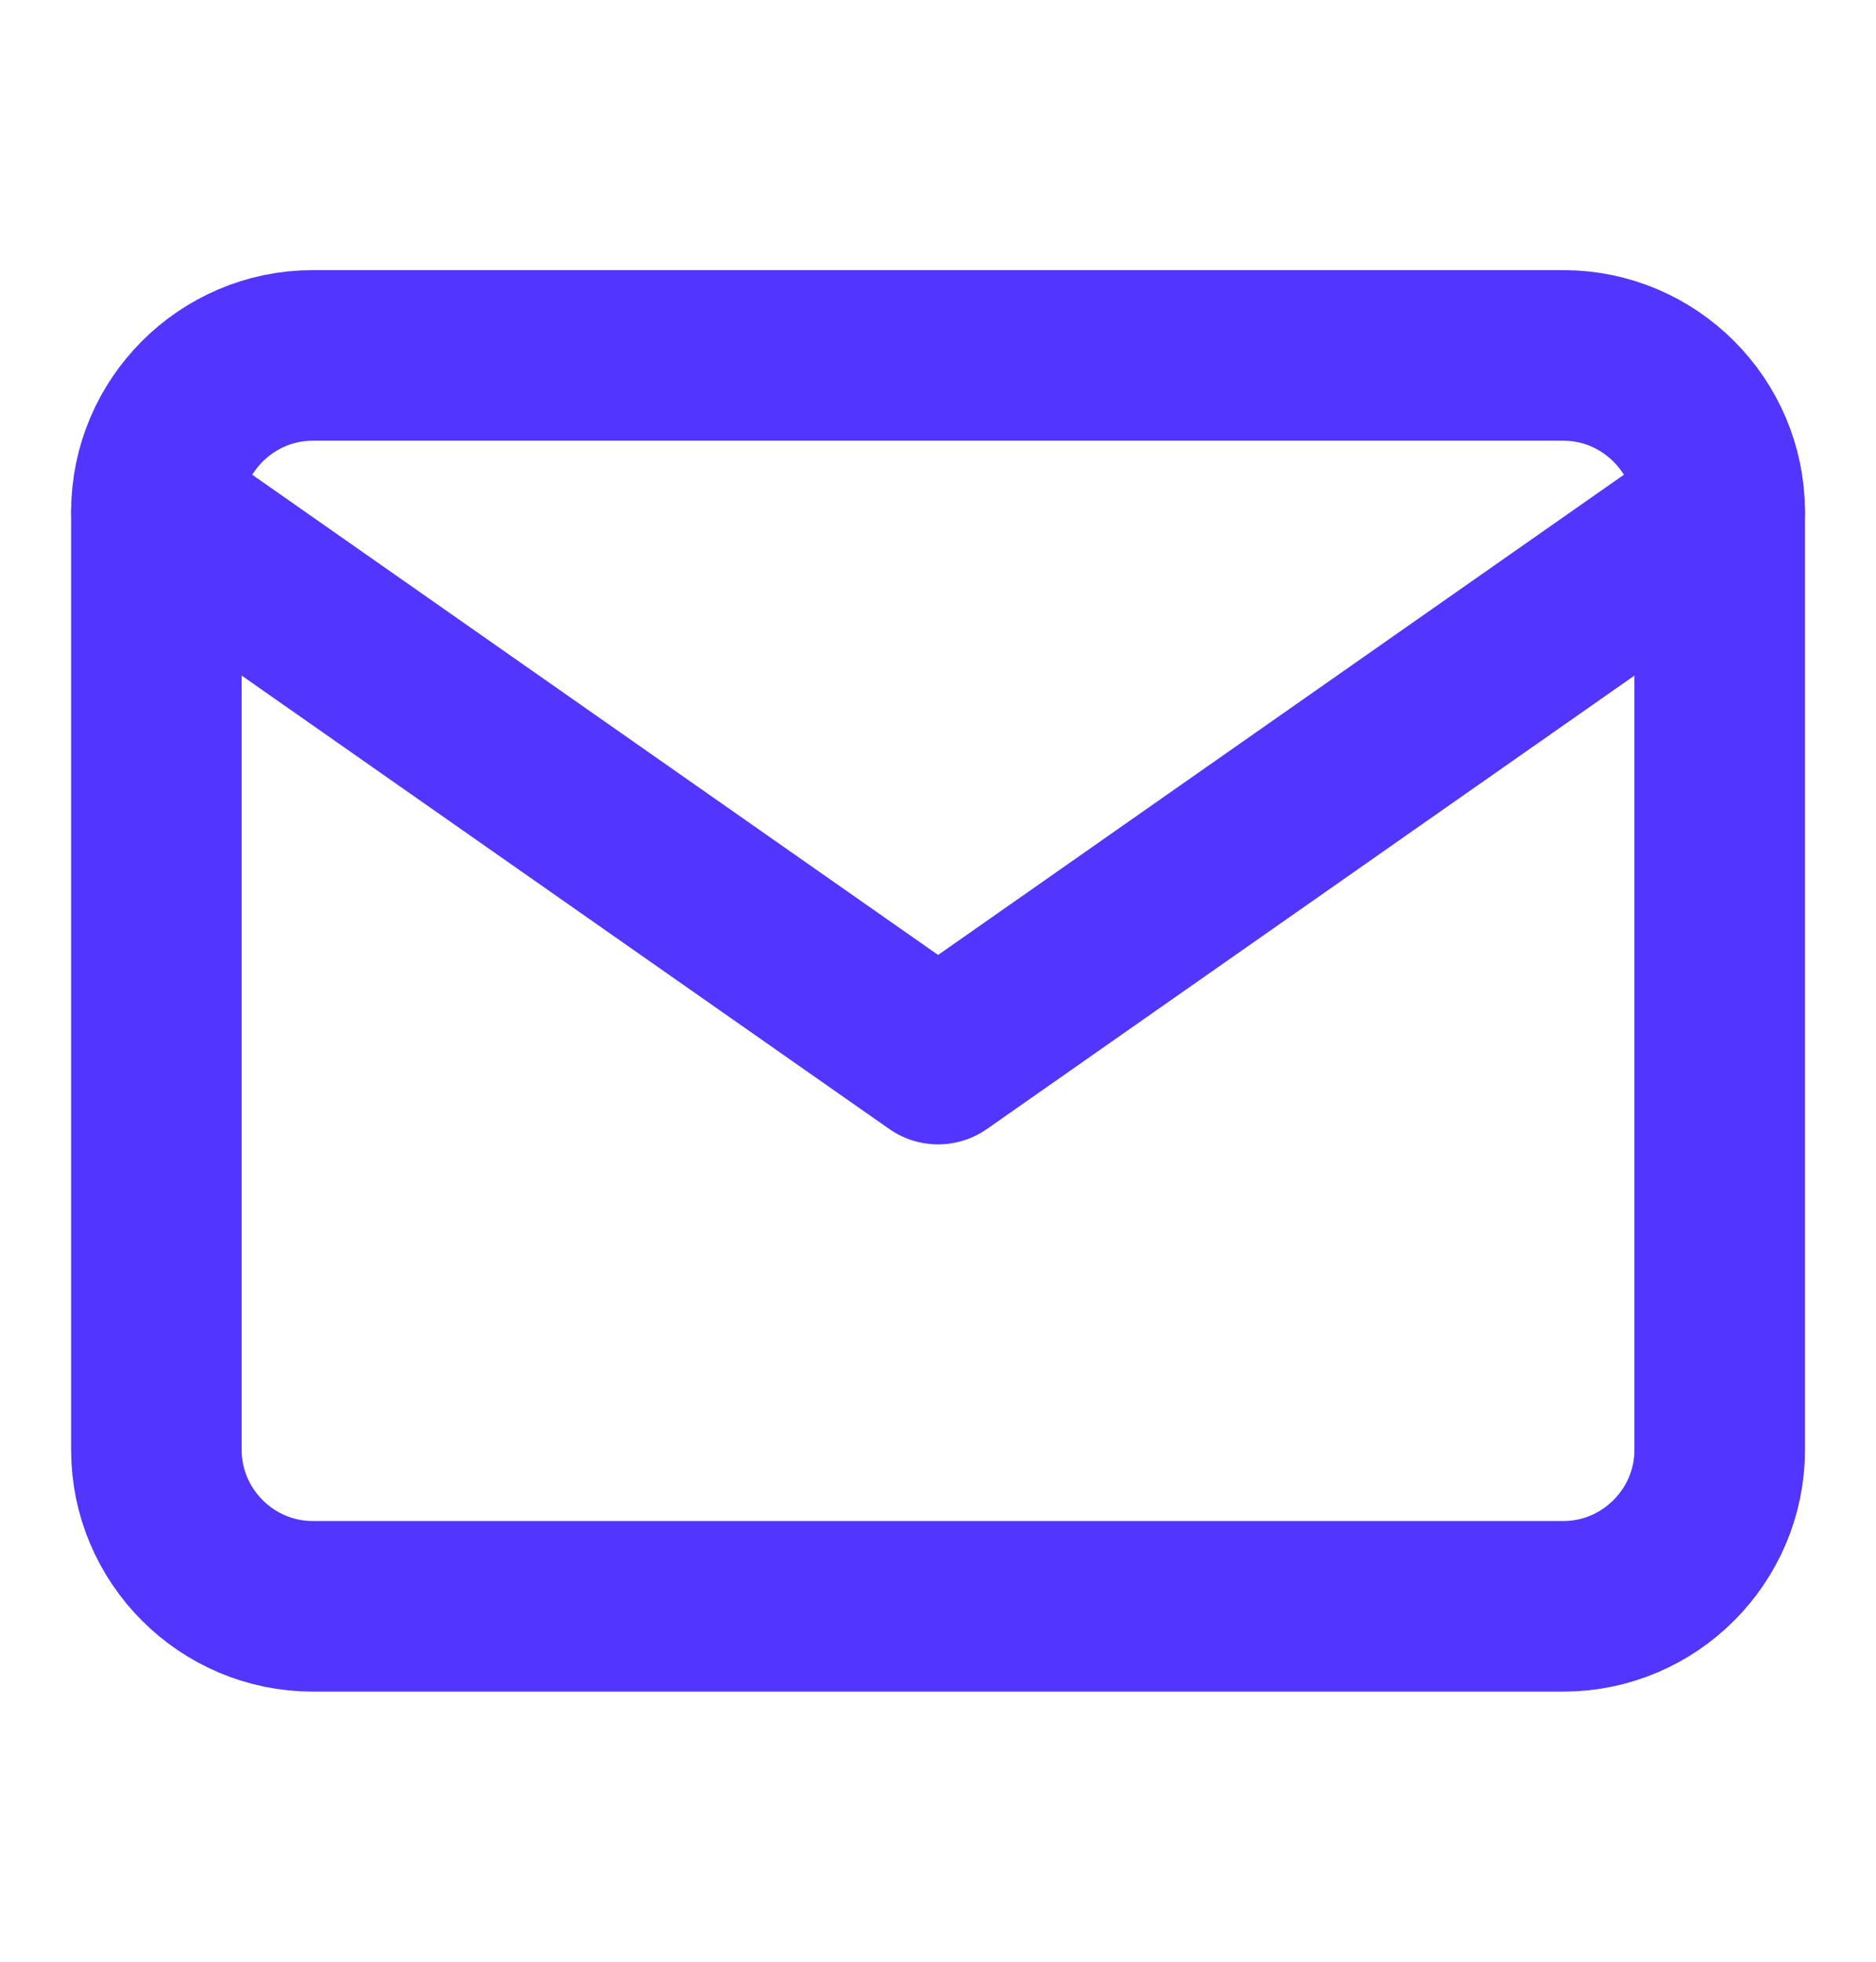 <svg width="22" height="23" viewBox="0 0 22 23" fill="none" xmlns="http://www.w3.org/2000/svg">
<path d="M3.667 4.167H18.334C19.342 4.167 20.167 4.992 20.167 6V17C20.167 18.008 19.342 18.833 18.334 18.833H3.667C2.659 18.833 1.834 18.008 1.834 17V6C1.834 4.992 2.659 4.167 3.667 4.167Z" stroke="#5236FF" stroke-width="2" stroke-linecap="round" stroke-linejoin="round"/>
<path d="M20.167 6L11.001 12.417L1.834 6" stroke="#5236FF" stroke-width="2" stroke-linecap="round" stroke-linejoin="round"/>
</svg>
